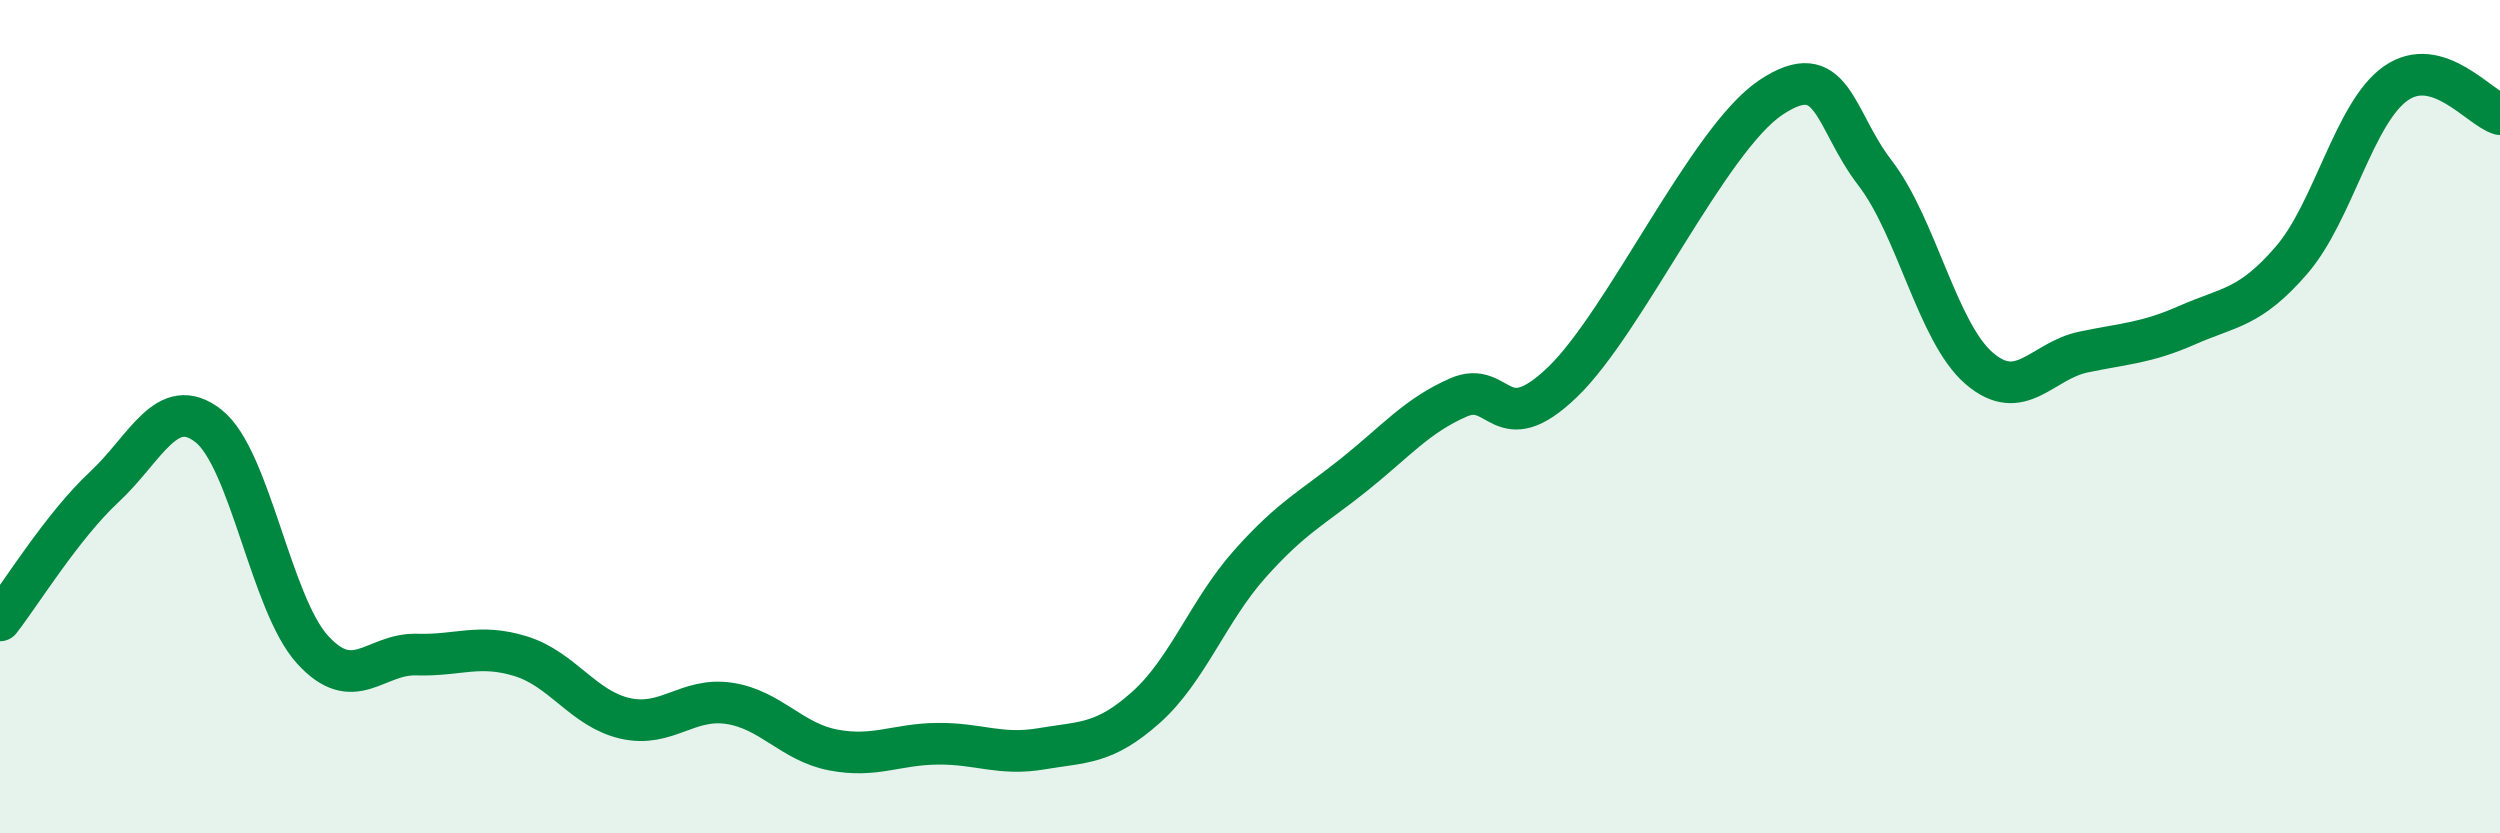 
    <svg width="60" height="20" viewBox="0 0 60 20" xmlns="http://www.w3.org/2000/svg">
      <path
        d="M 0,14.89 C 0.5,14.25 1.5,12.62 2.5,11.69 C 3.5,10.76 4,9.44 5,10.22 C 6,11 6.5,14.49 7.5,15.59 C 8.5,16.69 9,15.68 10,15.71 C 11,15.74 11.5,15.44 12.5,15.75 C 13.5,16.06 14,17.01 15,17.24 C 16,17.47 16.5,16.73 17.5,16.88 C 18.5,17.03 19,17.81 20,18 C 21,18.19 21.5,17.86 22.5,17.85 C 23.5,17.84 24,18.14 25,17.97 C 26,17.8 26.5,17.87 27.5,16.98 C 28.5,16.09 29,14.65 30,13.53 C 31,12.41 31.5,12.19 32.5,11.39 C 33.5,10.59 34,9.98 35,9.54 C 36,9.1 36,10.61 37.5,9.17 C 39,7.73 41,3.34 42.5,2.34 C 44,1.34 44,2.85 45,4.15 C 46,5.45 46.5,7.98 47.5,8.84 C 48.5,9.7 49,8.66 50,8.45 C 51,8.24 51.5,8.24 52.5,7.8 C 53.5,7.36 54,7.4 55,6.24 C 56,5.08 56.5,2.7 57.5,2 C 58.5,1.3 59.5,2.59 60,2.74L60 20L0 20Z"
        fill="#008740"
        opacity="0.1"
        stroke-linecap="round"
        stroke-linejoin="round"
      />
      <path
        d="M 0,14.89 C 0.5,14.25 1.5,12.62 2.5,11.69 C 3.5,10.76 4,9.44 5,10.22 C 6,11 6.5,14.49 7.5,15.59 C 8.5,16.69 9,15.68 10,15.71 C 11,15.74 11.5,15.44 12.5,15.75 C 13.5,16.06 14,17.01 15,17.24 C 16,17.47 16.5,16.73 17.5,16.88 C 18.5,17.03 19,17.81 20,18 C 21,18.19 21.5,17.86 22.5,17.85 C 23.5,17.84 24,18.14 25,17.97 C 26,17.8 26.5,17.87 27.5,16.98 C 28.5,16.09 29,14.65 30,13.53 C 31,12.41 31.5,12.19 32.5,11.39 C 33.5,10.59 34,9.98 35,9.54 C 36,9.1 36,10.61 37.5,9.17 C 39,7.73 41,3.34 42.5,2.34 C 44,1.34 44,2.85 45,4.15 C 46,5.45 46.5,7.98 47.5,8.84 C 48.5,9.7 49,8.66 50,8.45 C 51,8.24 51.5,8.24 52.5,7.8 C 53.5,7.36 54,7.4 55,6.24 C 56,5.08 56.5,2.7 57.5,2 C 58.5,1.3 59.5,2.59 60,2.74"
        stroke="#008740"
        stroke-width="1"
        fill="none"
        stroke-linecap="round"
        stroke-linejoin="round"
      />
    </svg>
  